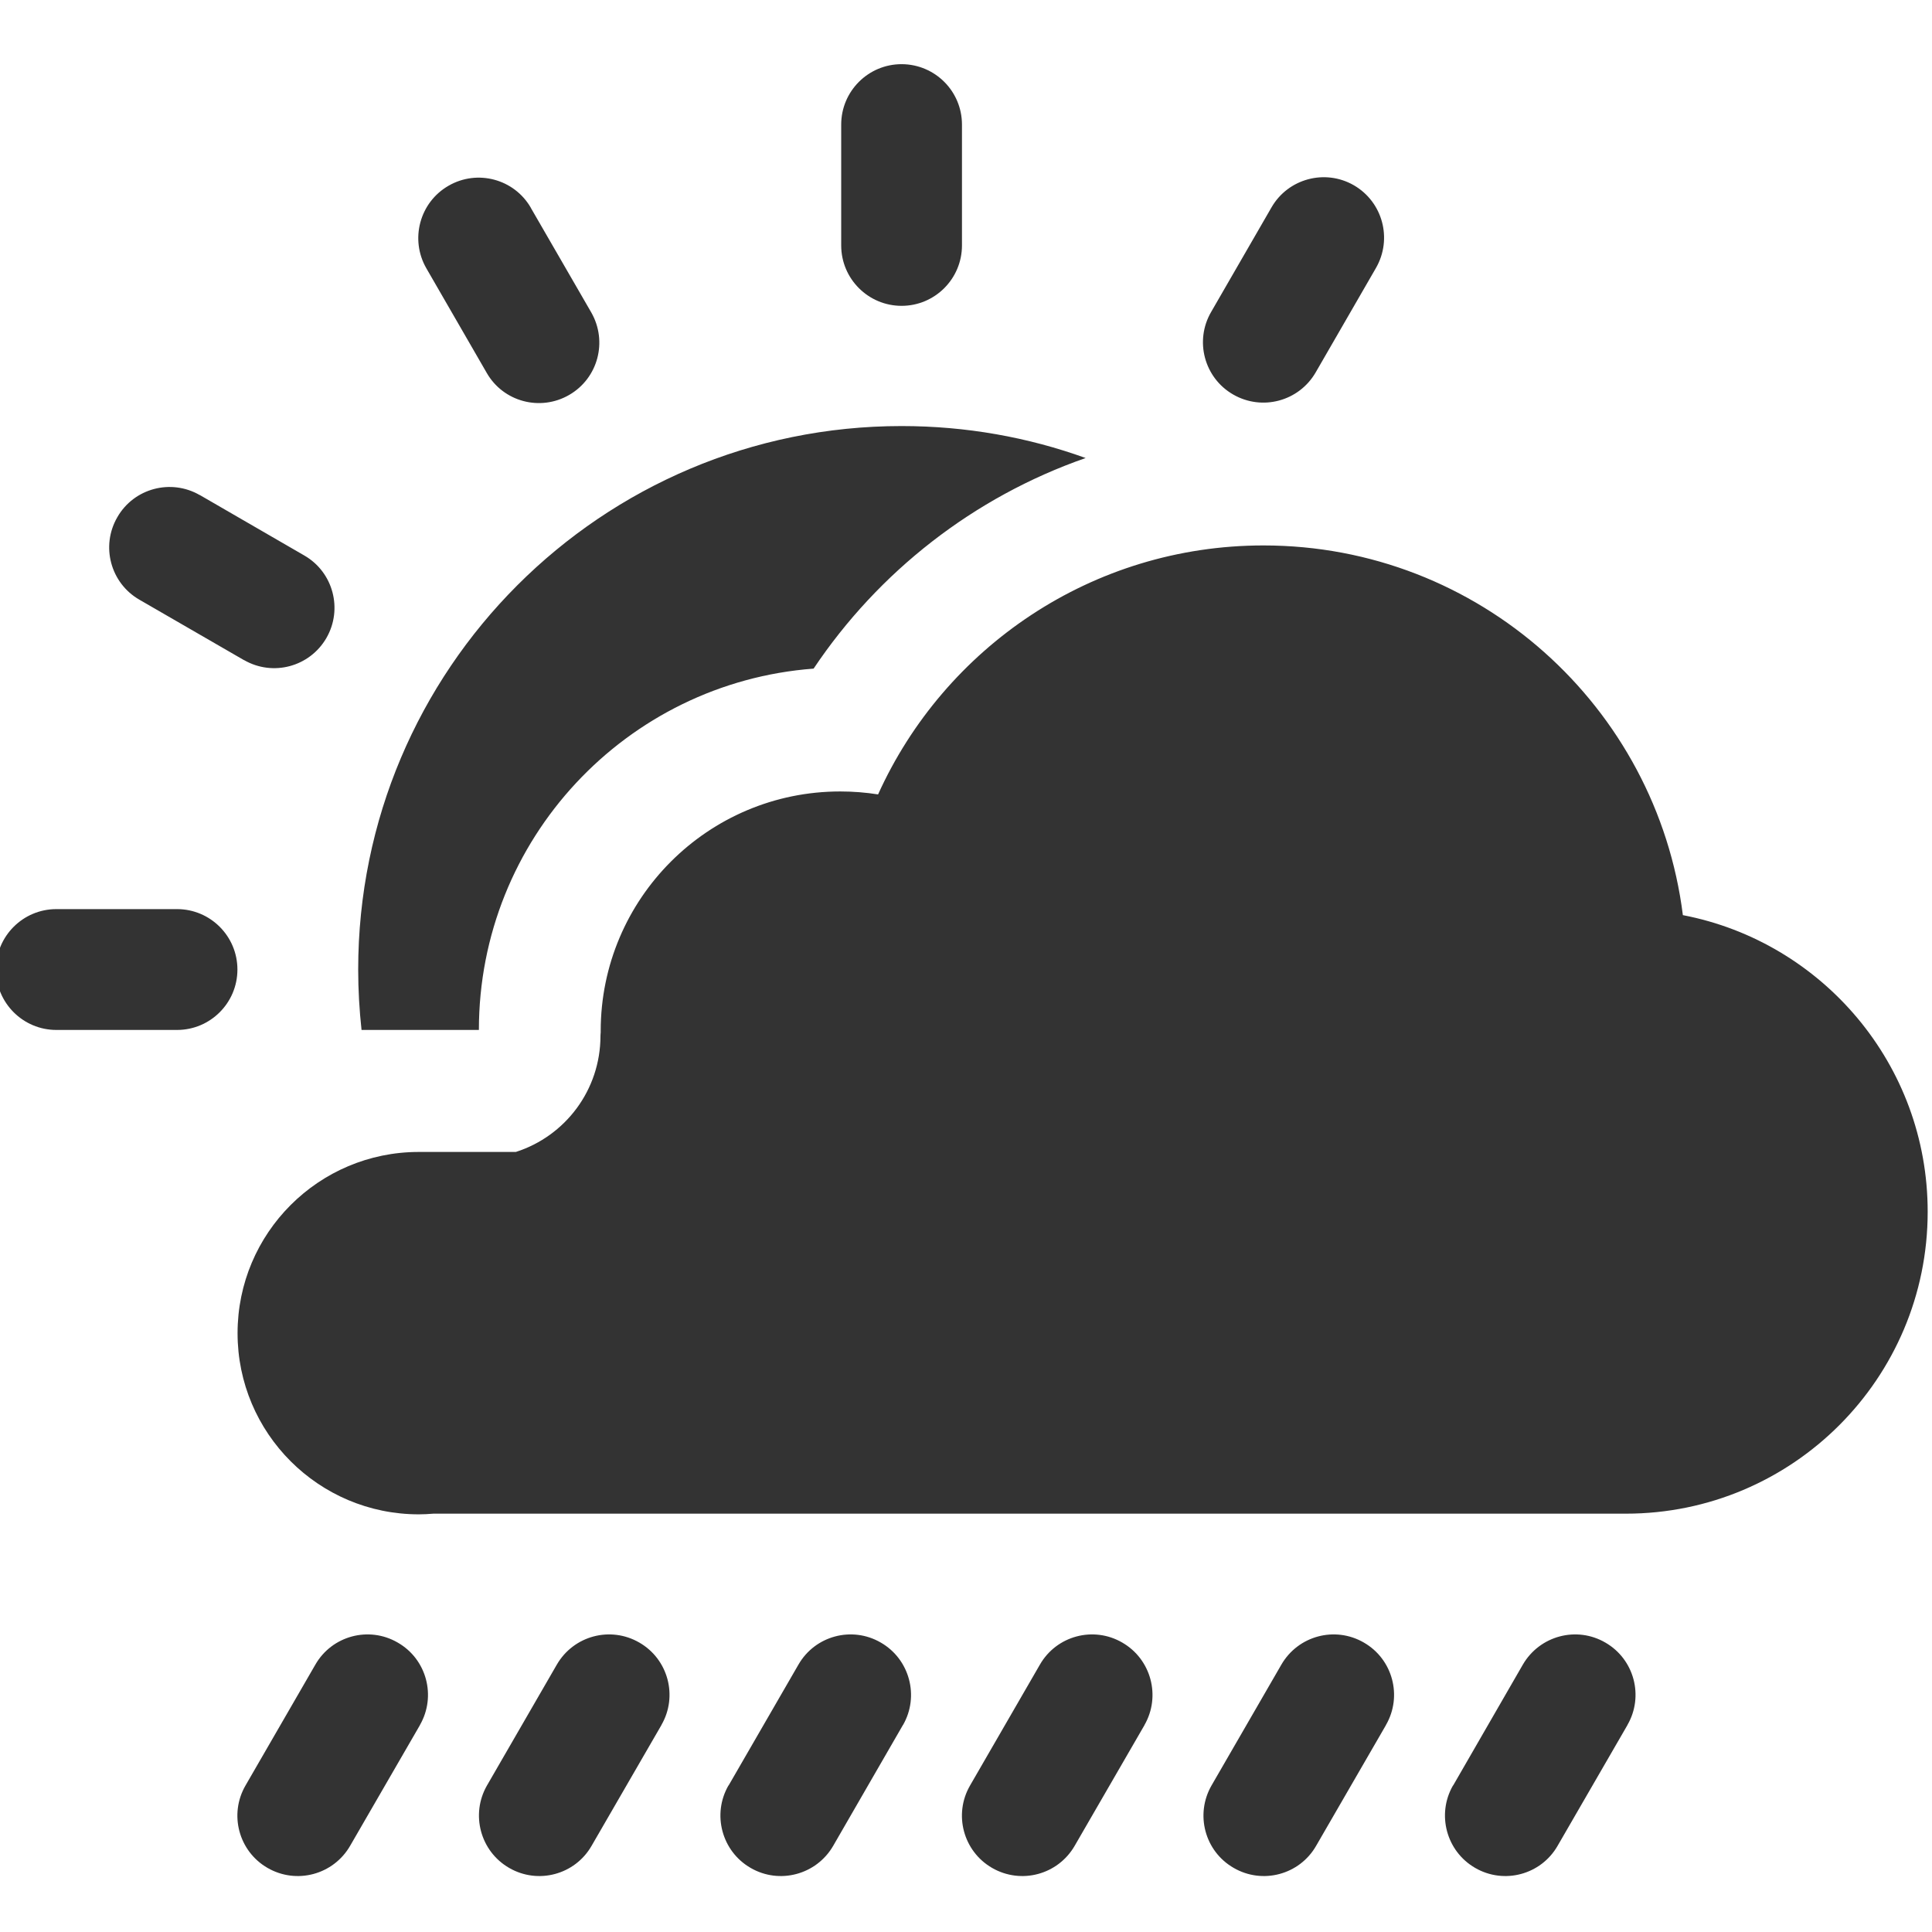 <?xml version="1.0" encoding="utf-8"?>
<!-- Generator: Adobe Illustrator 15.0.2, SVG Export Plug-In  -->
<!DOCTYPE svg PUBLIC "-//W3C//DTD SVG 1.1//EN" "http://www.w3.org/Graphics/SVG/1.1/DTD/svg11.dtd">
<svg version="1.1"
	 xmlns="http://www.w3.org/2000/svg" xmlns:xlink="http://www.w3.org/1999/xlink" xmlns:a="http://ns.adobe.com/AdobeSVGViewerExtensions/3.0/"
	 x="0px" y="0px" width="120px" height="120px" viewBox="0.006 -0.002 120 120" enable-background="new 0.006 -0.002 120 120"
	 xml:space="preserve">
<defs>
</defs>
<rect x="0.005" fill="none" width="120" height="120"/>
<g>
	<defs>
		<rect id="SVGID_1_" x="0.005" width="120" height="120"/>
	</defs>
	<clipPath id="SVGID_2_">
		<use xlink:href="#SVGID_1_"  overflow="visible"/>
	</clipPath>
	<g clip-path="url(#SVGID_2_)">
		<g transform="matrix(4.619,0,0,3.465,-2920.28,-1902.3)">
			<g id="Climate_1_">
				<path id="Climate1_1_" fill="#333333" d="M636.474,578.843l-0.939,2.166l0,0c-0.225,0.517-0.092,1.18,0.296,1.478
					c0.39,0.3,0.885,0.122,1.11-0.395l0.939-2.164c0-0.002,0-0.002,0-0.002c0.223-0.517,0.092-1.18-0.298-1.478
					C637.194,578.147,636.697,578.325,636.474,578.843L636.474,578.843z M639.721,578.843l-0.939,2.166l0,0
					c-0.223,0.517-0.09,1.18,0.298,1.478c0.388,0.3,0.885,0.122,1.108-0.395l0.939-2.164c0-0.002,0-0.002,0-0.002
					c0.225-0.517,0.092-1.18-0.296-1.478C640.441,578.147,639.946,578.325,639.721,578.843L639.721,578.843z M642.97,578.843
					l-0.939,2.166c0,0,0,0-0.002,0c-0.223,0.517-0.09,1.18,0.298,1.478c0.388,0.3,0.885,0.122,1.11-0.395l0.937-2.164
					c0-0.002,0-0.002,0.002-0.002c0.223-0.517,0.09-1.18-0.298-1.478C643.69,578.147,643.193,578.325,642.97,578.843L642.97,578.843
					z M646.217,578.843l-0.939,2.166l0,0c-0.225,0.517-0.092,1.18,0.296,1.478c0.39,0.3,0.885,0.122,1.11-0.395l0.939-2.164
					c0-0.002,0-0.002,0-0.002c0.223-0.517,0.09-1.18-0.298-1.478C646.937,578.147,646.44,578.325,646.217,578.843L646.217,578.843z
					 M649.464,578.843l-0.939,2.166l0,0c-0.223,0.517-0.092,1.18,0.298,1.478c0.388,0.3,0.885,0.122,1.108-0.395l0.939-2.164
					c0-0.002,0-0.002,0-0.002c0.225-0.517,0.092-1.18-0.296-1.478C650.185,578.147,649.689,578.325,649.464,578.843L649.464,578.843
					z M652.711,578.843l-0.937,2.166h-0.002c-0.223,0.517-0.09,1.18,0.298,1.478c0.388,0.3,0.885,0.122,1.108-0.395l0.939-2.164
					c0-0.002,0-0.002,0-0.002c0.225-0.517,0.092-1.18-0.296-1.478C653.433,578.147,652.937,578.325,652.711,578.843L652.711,578.843
					z M639.172,569.652c0.66-0.282,1.136-1.106,1.136-2.081c0-0.021,0.002-0.041,0.003-0.06c0-0.009,0-0.016,0-0.025
					c0-2.372,1.443-4.295,3.221-4.295c0.173,0,0.343,0.018,0.509,0.053c0.892-2.63,2.877-4.463,5.183-4.463
					c2.897,0,5.287,2.891,5.639,6.627c1.874,0.48,3.292,2.676,3.292,5.316c0,2.99-1.818,5.413-4.059,5.413h-16.035
					c-0.066,0.007-0.13,0.012-0.196,0.012c-1.346,0-2.437-1.455-2.437-3.247c0-1.794,1.091-3.249,2.437-3.249H639.172z
					 M634.614,565.3c0.448,0,0.812,0.485,0.812,1.083c0,0.598-0.364,1.083-0.812,1.083h-1.623c-0.448,0-0.812-0.485-0.812-1.083
					c0-0.598,0.364-1.083,0.812-1.083H634.614z M638.673,567.466h-1.578c-0.029-0.356-0.045-0.716-0.045-1.083
					c0-5.38,3.272-9.742,7.307-9.742c0.869,0,1.702,0.201,2.475,0.573c-1.506,0.7-2.786,2.039-3.658,3.775
					C640.656,561.242,638.673,564.046,638.673,567.466z M636.325,558.961l-1.404-1.083c-0.002,0-0.002,0-0.002,0
					c-0.388-0.298-0.885-0.122-1.108,0.397c-0.225,0.517-0.092,1.18,0.296,1.478l1.406,1.083c0,0,0,0,0.002,0
					c0.388,0.298,0.883,0.122,1.108-0.397C636.846,559.922,636.714,559.259,636.325,558.961z M637.966,553.812l0.812,1.875l0,0
					c0.223,0.52,0.72,0.695,1.108,0.397c0.39-0.3,0.521-0.96,0.298-1.48l-0.812-1.873v-0.002c-0.223-0.517-0.72-0.695-1.108-0.395
					C637.876,552.632,637.743,553.295,637.966,553.812L637.966,553.812z M649.331,552.722l-0.812,1.875l0,0
					c-0.225,0.517-0.092,1.18,0.296,1.478c0.39,0.3,0.885,0.122,1.11-0.395l0.812-1.875l0,0c0.223-0.52,0.09-1.18-0.298-1.48
					C650.051,552.027,649.554,552.205,649.331,552.722z M644.362,550.154c0.447,0.005,0.807,0.487,0.807,1.083v2.166
					c0,0.598-0.364,1.083-0.812,1.083c-0.448,0-0.812-0.485-0.812-1.083v-2.166c0-0.598,0.364-1.083,0.812-1.083H644.362z"/>
			</g>
		</g>
	</g>
</g>
</svg>
